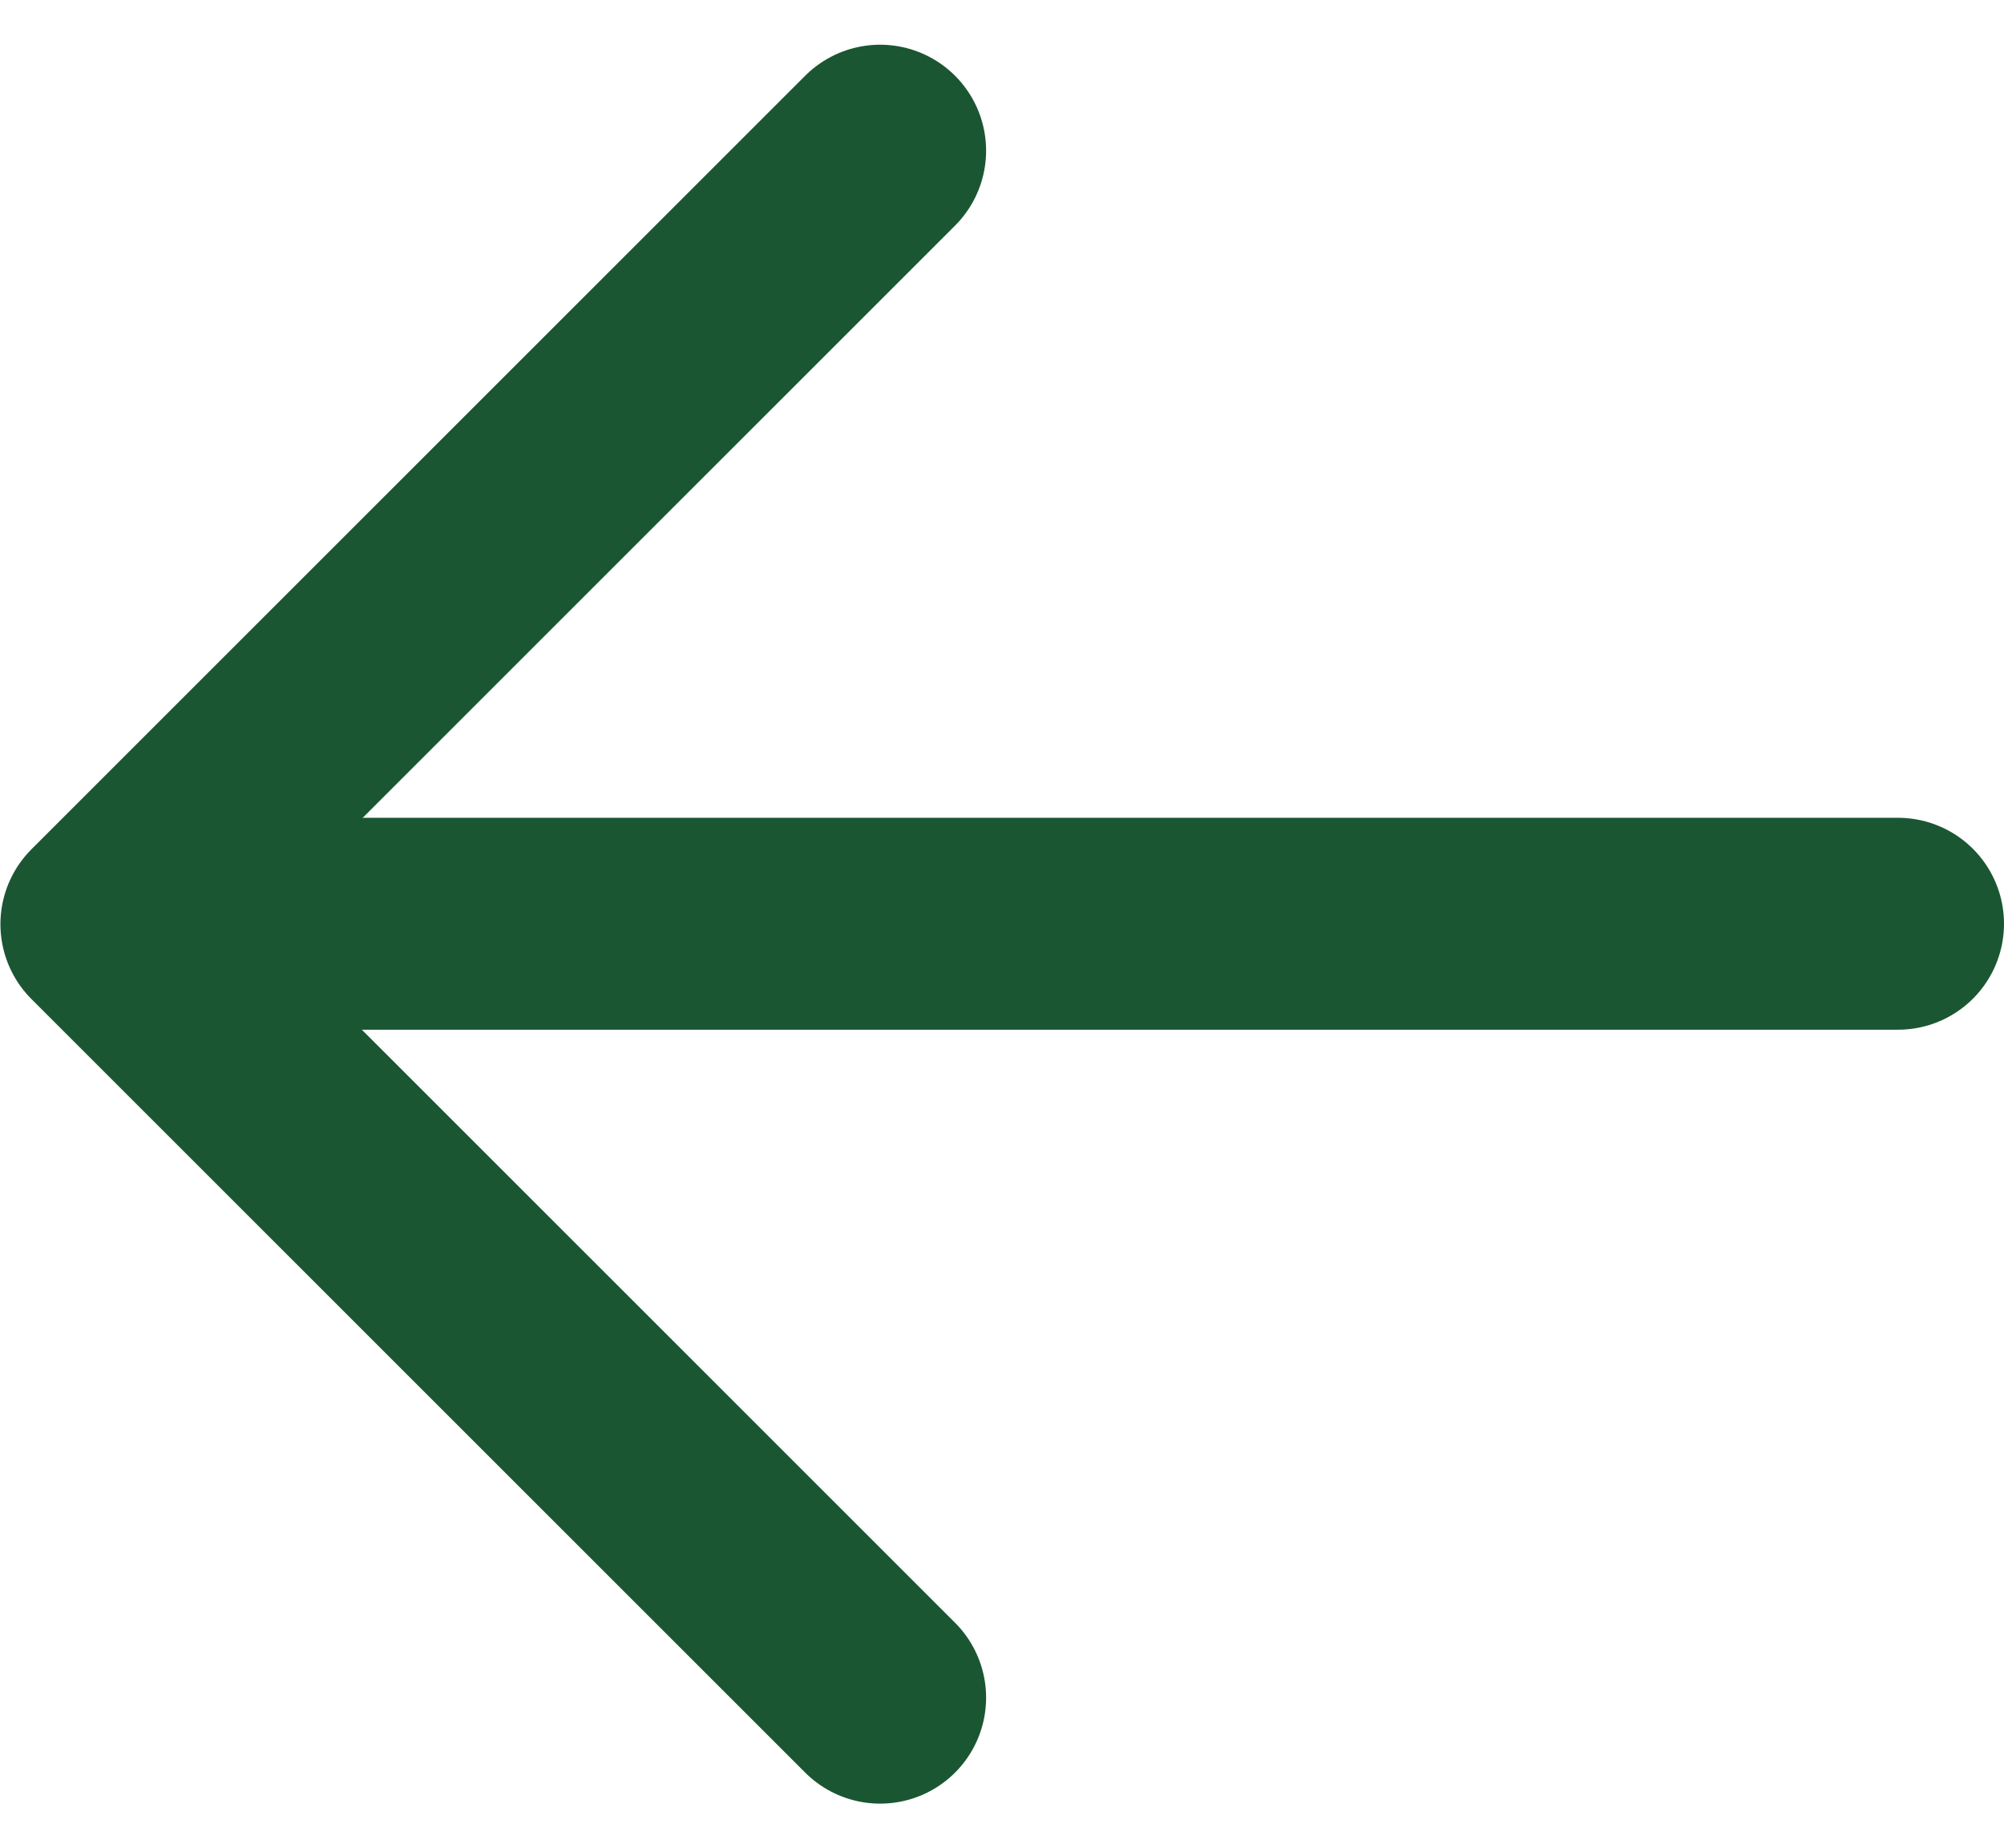 <svg xmlns="http://www.w3.org/2000/svg" width="18.908" height="17.437" viewBox="0 0 18.908 17.437">
  <g id="Group_357" data-name="Group 357" transform="translate(256 3353.414) rotate(180)">
    <g id="Group_95" data-name="Group 95" transform="translate(414 6690) rotate(180)">
      <g id="Icon_feather-arrow-right" data-name="Icon feather-arrow-right" transform="translate(171.385 3360.108) rotate(180)">
        <path id="Path_135" data-name="Path 135" d="M7.5,18H23.592" transform="translate(-12.023 -3.196)" fill="none" stroke="#1b5633" stroke-linecap="round" stroke-linejoin="round" stroke-width="2"/>
        <path id="Path_136" data-name="Path 136" d="M18,7.5l7.3,7.3-7.3,7.3" transform="translate(-12.919)" fill="none" stroke="#1b5633" stroke-linecap="round" stroke-linejoin="round" stroke-width="2"/>
      </g>
    </g>
  </g>
</svg>
